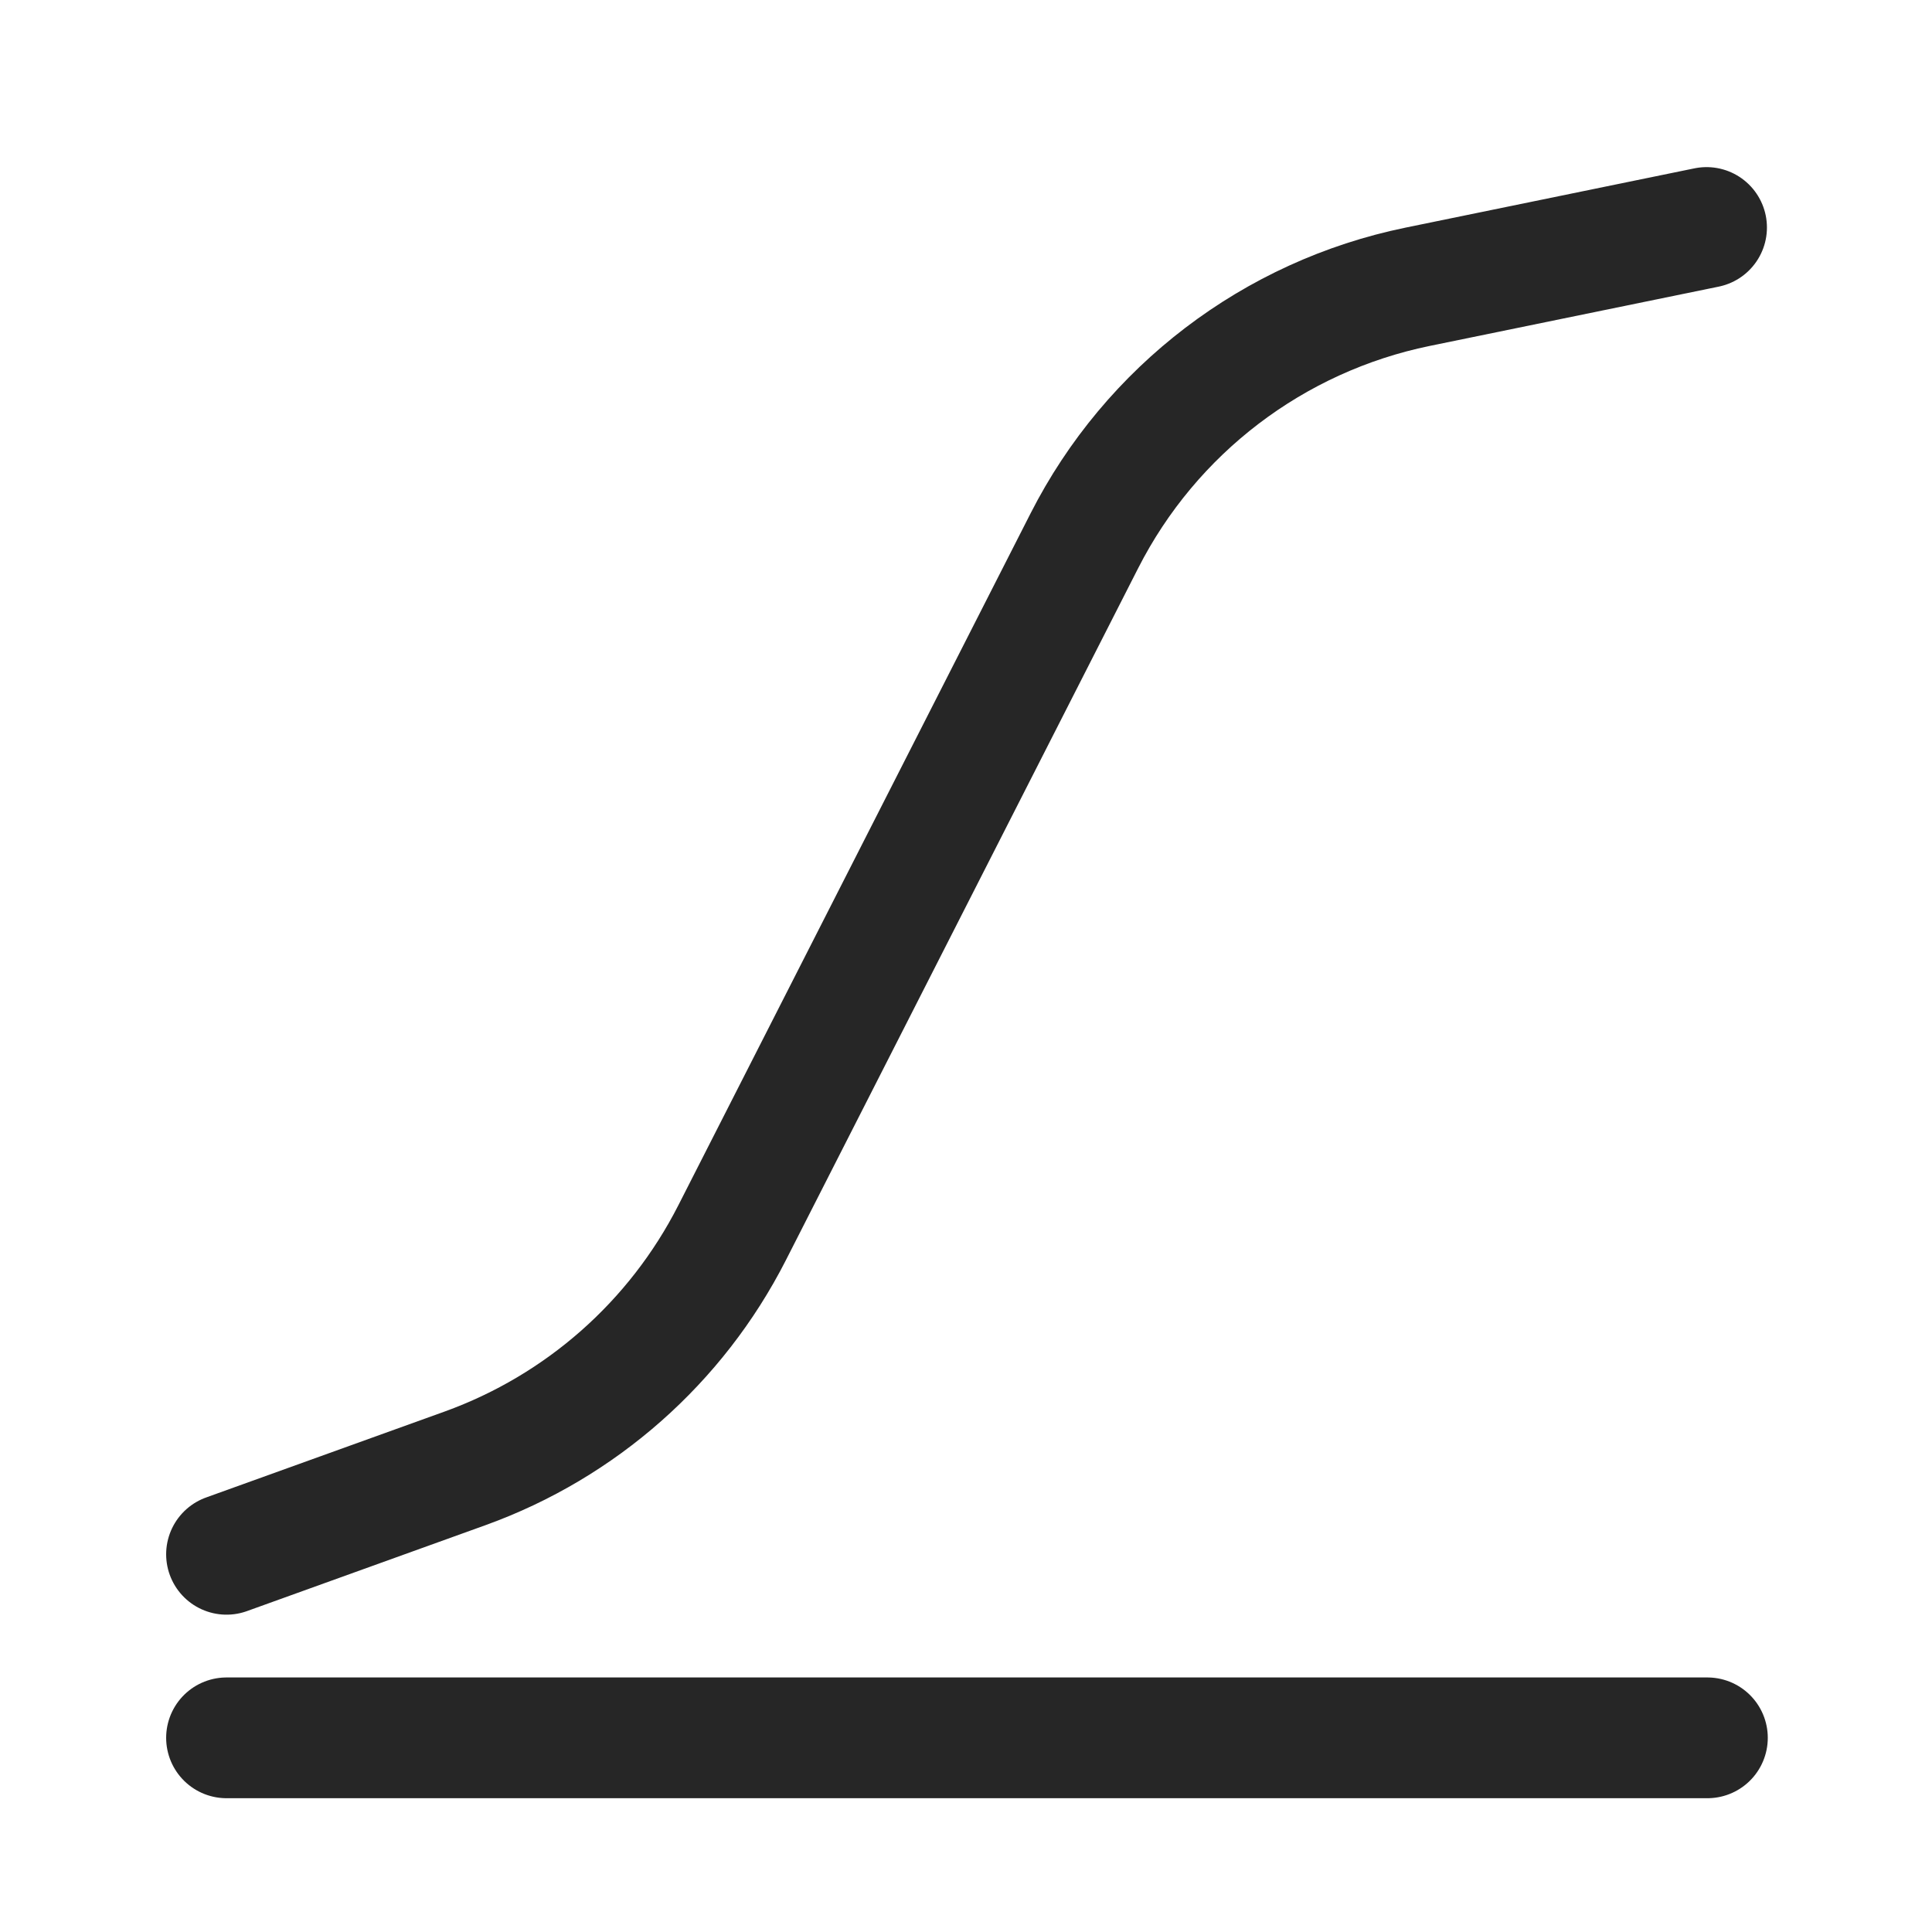 <?xml version="1.0" encoding="UTF-8"?>
<svg width="16px" height="16px" viewBox="0 0 16 16" version="1.1" xmlns="http://www.w3.org/2000/svg" xmlns:xlink="http://www.w3.org/1999/xlink">
    <title>广义线性回归-逻辑回归@1x</title>
    <g id="广义线性回归-逻辑回归" stroke="none" stroke-width="1" fill="none" fill-rule="evenodd">
        <g>
            <rect id="矩形" stroke="#979797" fill="#D8D8D8" opacity="0" x="0.5" y="0.5" width="15" height="15"></rect>
            <path d="M1.876,14.392 L14.14,14.392 L1.876,14.392 Z" id="路径-24" stroke="#262626" stroke-linecap="round" stroke-linejoin="round"></path>
            <path d="M1.876,12.872 L3.855,12.159 C4.811,11.813 5.6,11.117 6.062,10.211 L8.98,4.479 C9.532,3.394 10.548,2.62 11.74,2.375 L14.133,1.884 L14.133,1.884" id="路径-25" stroke="#262626" stroke-linecap="round"></path>
        </g>
    </g>
</svg>